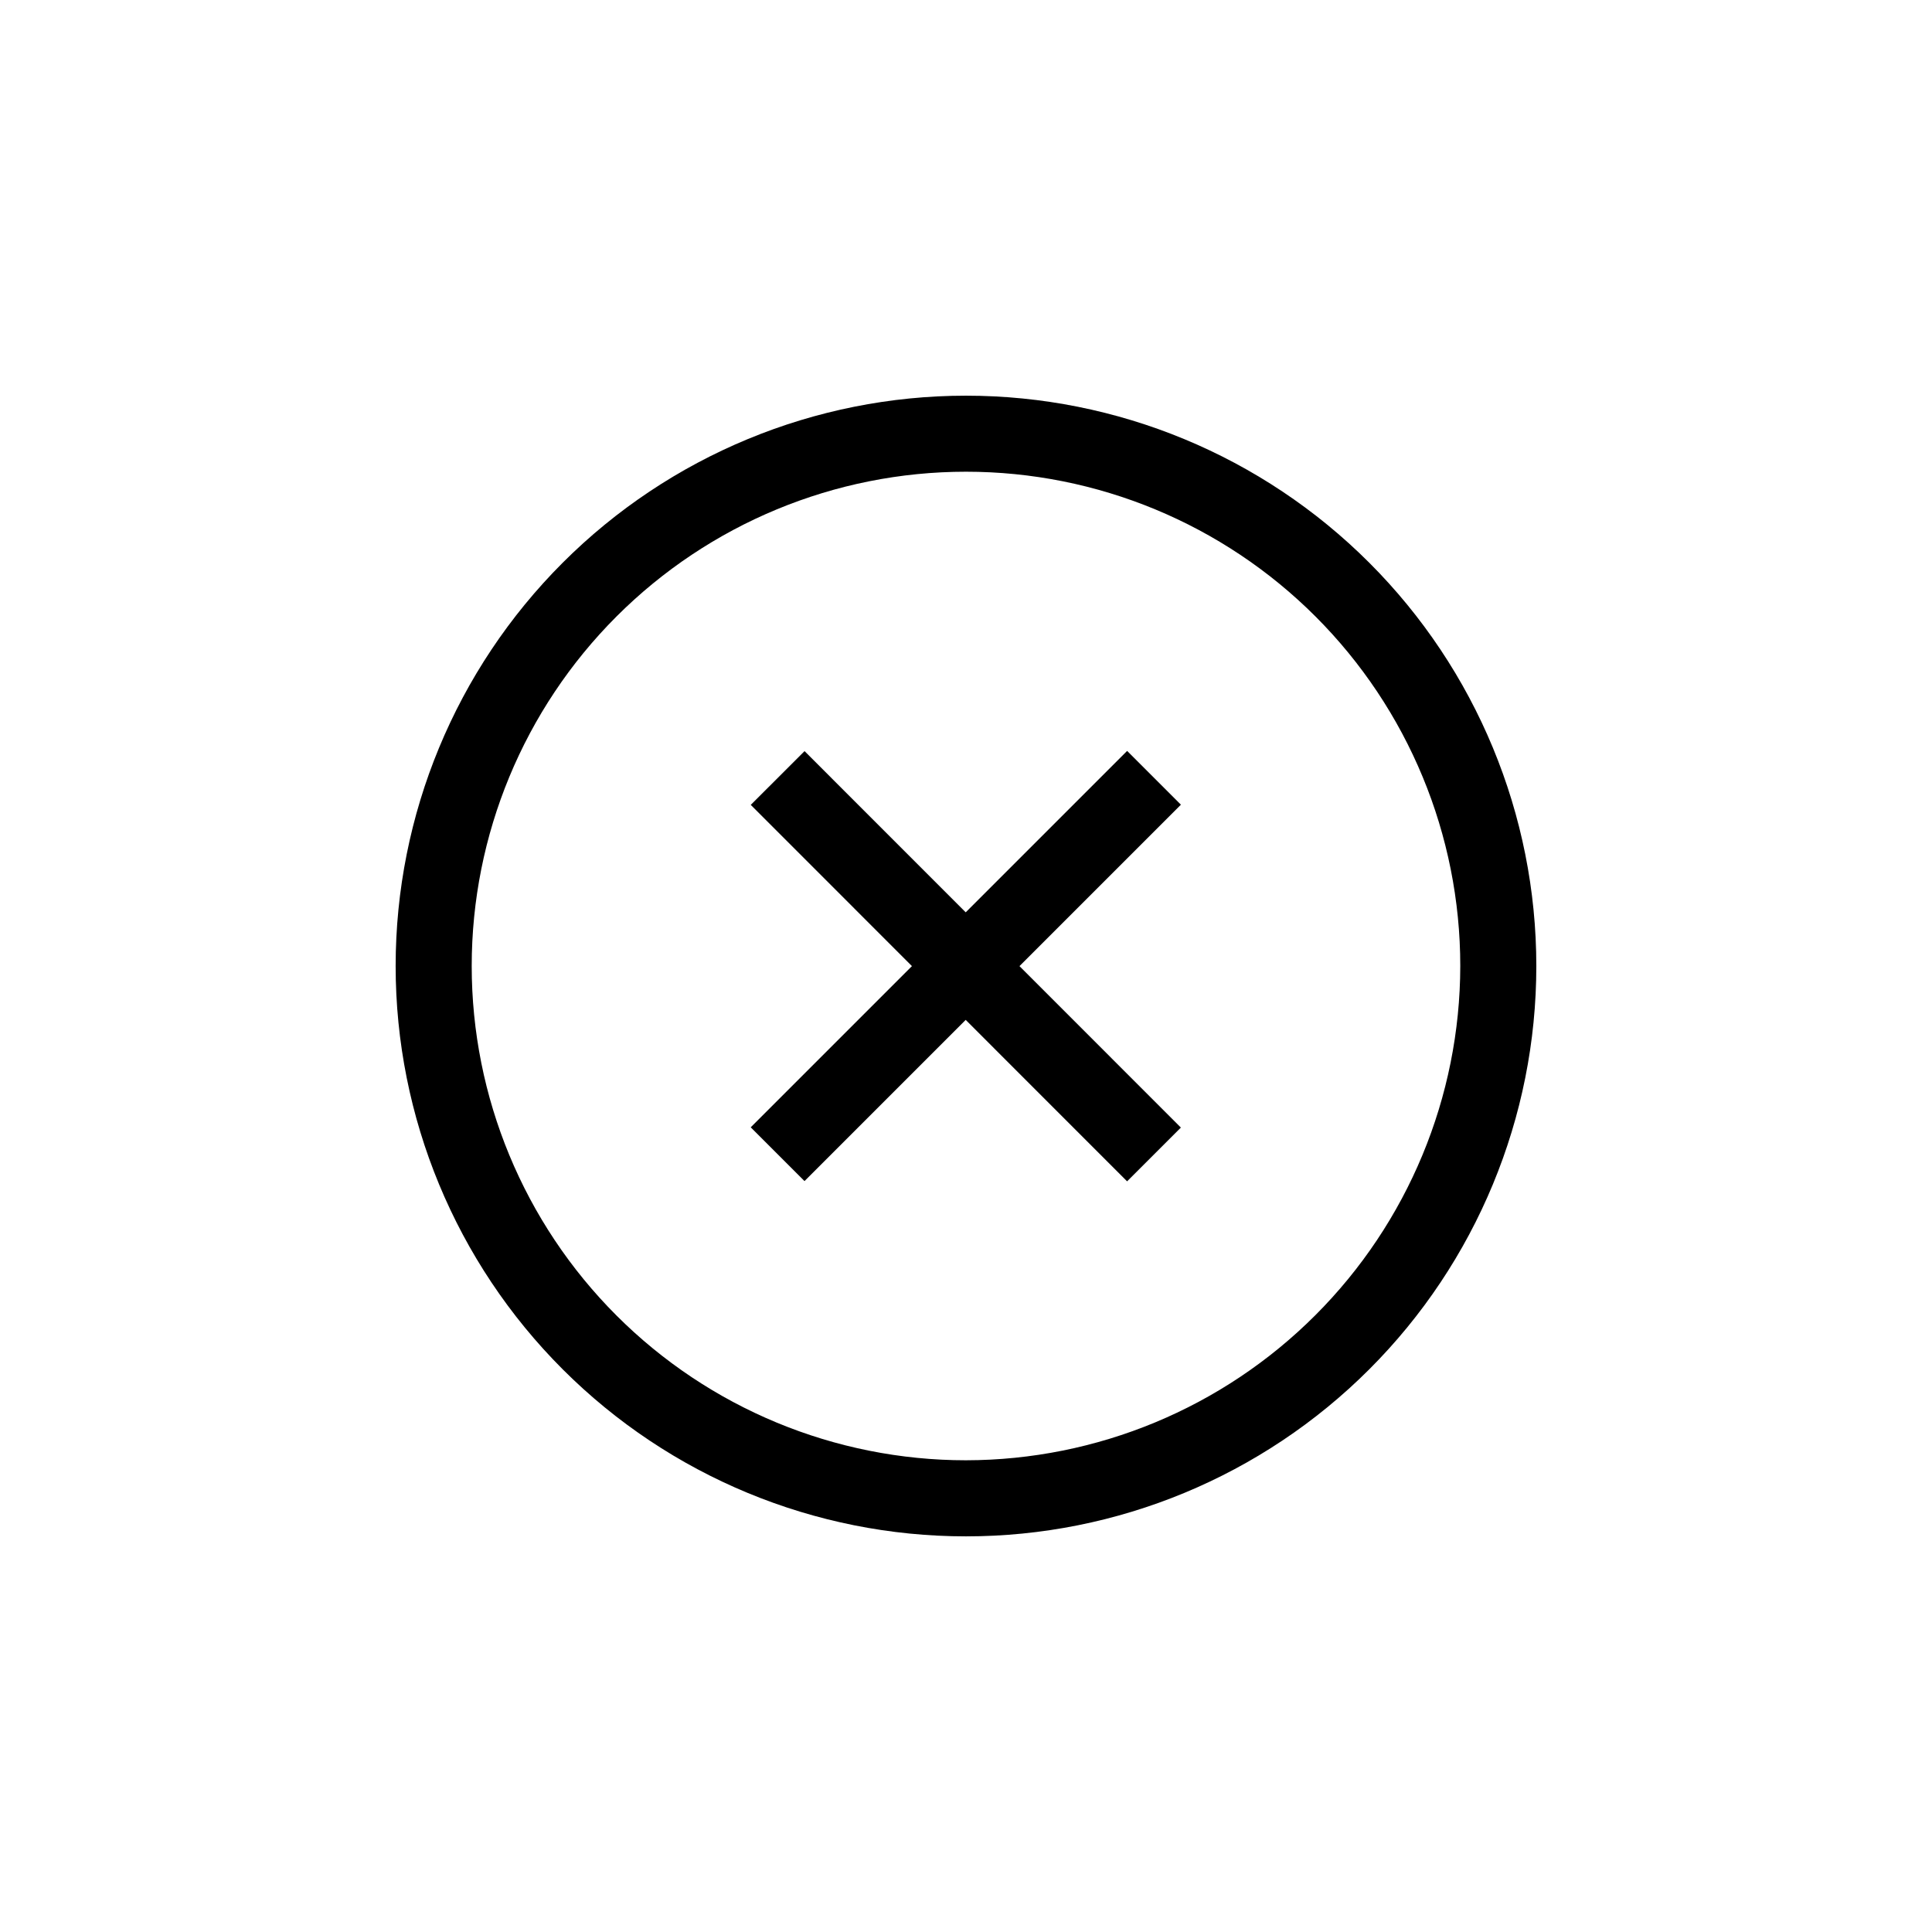 <?xml version="1.0" encoding="UTF-8"?>
<!-- Uploaded to: ICON Repo, www.svgrepo.com, Generator: ICON Repo Mixer Tools -->
<svg fill="#000000" width="800px" height="800px" version="1.1" viewBox="144 144 512 512" xmlns="http://www.w3.org/2000/svg">
 <g>
  <path d="m400 248.86c-40.086 0-78.531 15.926-106.88 44.27s-44.27 66.789-44.27 106.88 15.926 78.527 44.27 106.87c28.344 28.348 66.789 44.27 106.88 44.27s78.527-15.922 106.87-44.27c28.348-28.344 44.27-66.785 44.27-106.87s-15.922-78.531-44.27-106.88c-28.344-28.344-66.785-44.27-106.87-44.27zm0 282.13c-34.742 0-68.059-13.801-92.625-38.367-24.566-24.562-38.367-57.883-38.367-92.621 0-34.742 13.801-68.059 38.367-92.625s57.883-38.367 92.625-38.367c34.738 0 68.059 13.801 92.621 38.367 24.566 24.566 38.367 57.883 38.367 92.625-0.051 34.723-13.871 68.012-38.426 92.562-24.551 24.555-57.84 38.375-92.562 38.426z"/>
  <path d="m342.95 442.75 99.75-99.75 14.25 14.25-99.75 99.75z"/>
  <path d="m342.96 357.3 14.254-14.246 99.73 99.766-14.254 14.246z"/>
 </g>
</svg>
